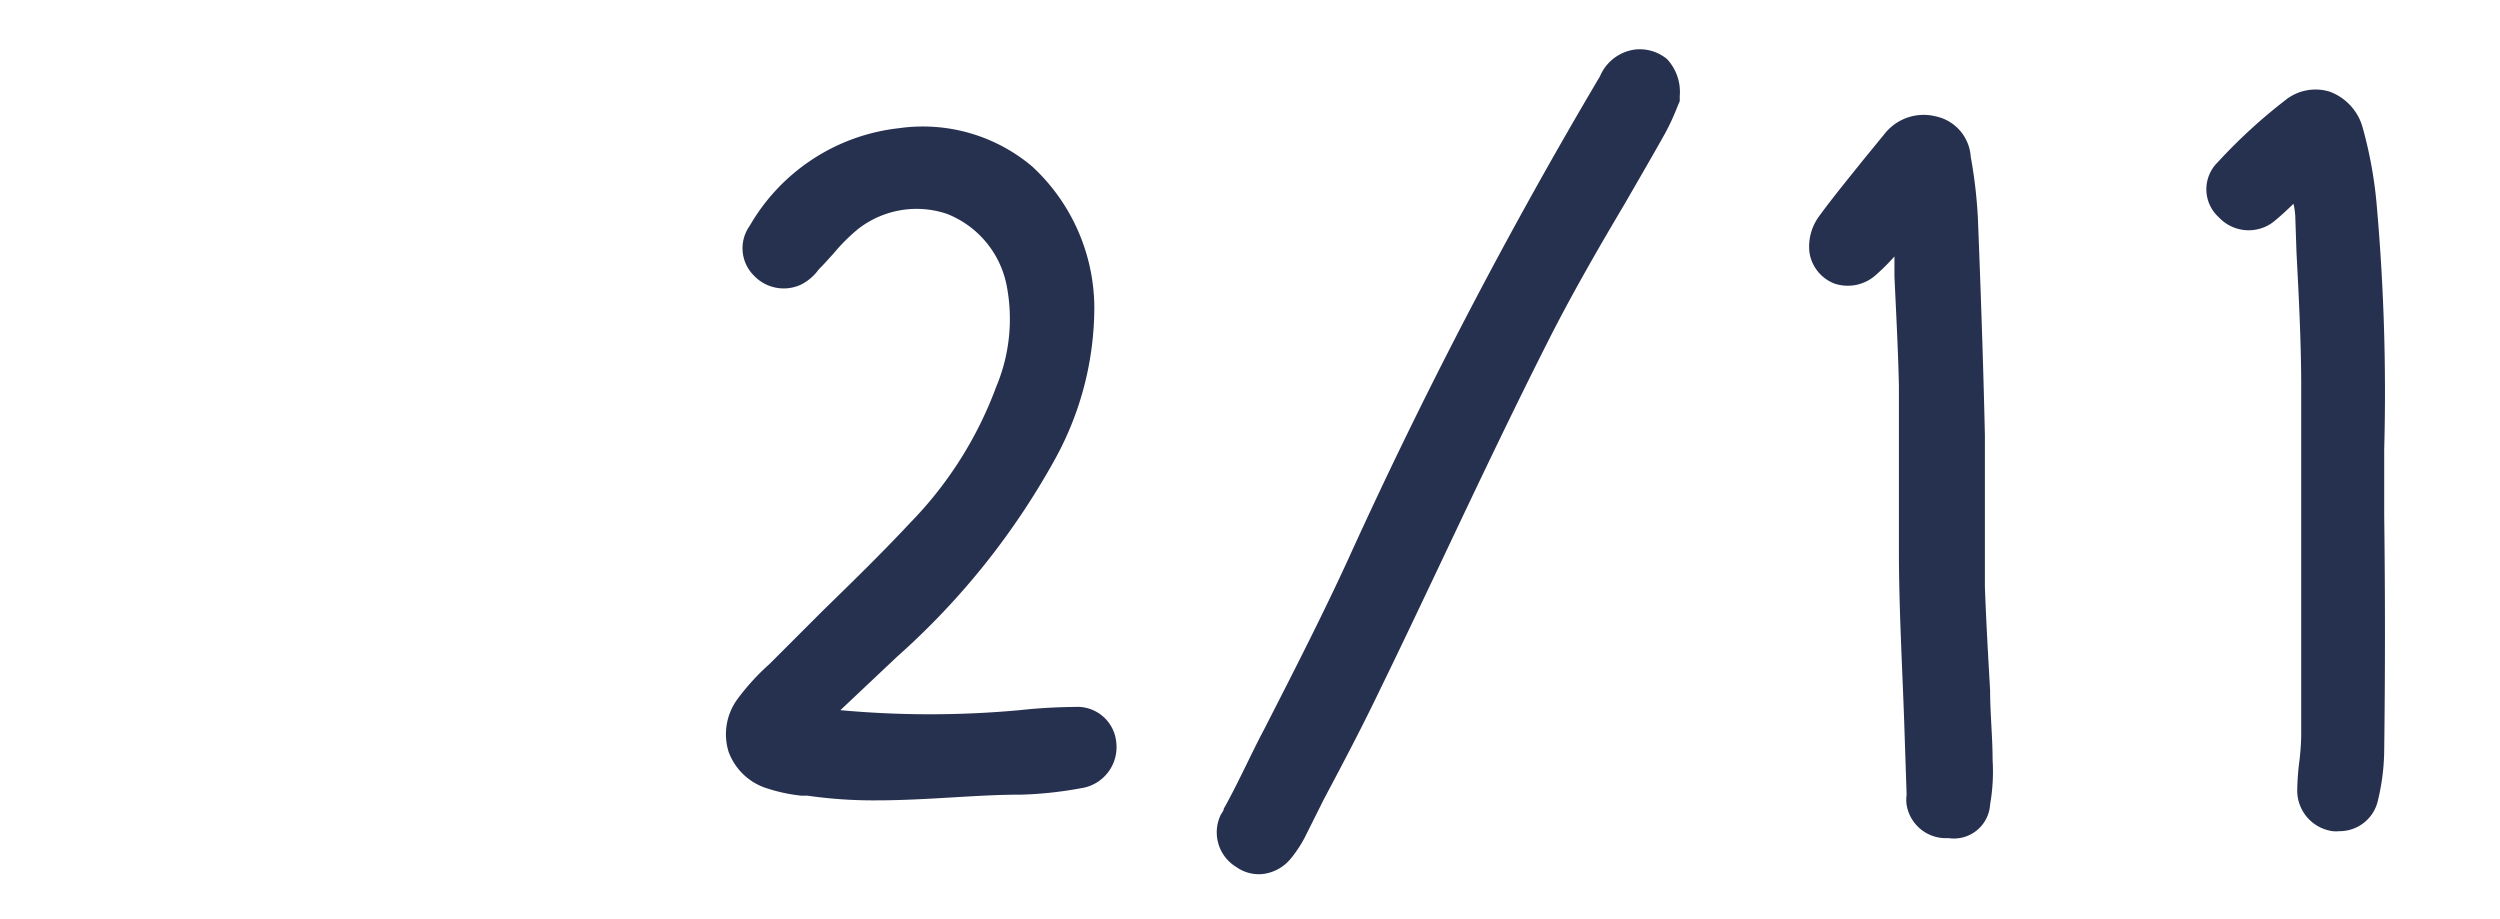 <svg xmlns="http://www.w3.org/2000/svg" viewBox="0 0 100.61 36.98">
  <g id="Layer_2" data-name="Layer 2">
    <rect width="100.61" height="36.98" style="fill: none"/>
  </g>
  <g id="counter-1">
    <g>
      <path d="M65.32,8c.54-.94,1.09-1.88,1.62-2.83a9.17,9.17,0,0,0,.46-1l.11-.26,0-.21A1.93,1.93,0,0,0,67,2.22a1.72,1.72,0,0,0-1.26-.39,1.78,1.78,0,0,0-1.44,1.08A202,202,0,0,0,54.17,22.34c-1.06,2.31-2.24,4.61-3.38,6.84-.53,1-1,2.06-1.57,3.1l-.06.1c0,.1-.1.19-.14.29a1.63,1.63,0,0,0,.64,2.06,1.58,1.58,0,0,0,1,.29,1.71,1.71,0,0,0,1.19-.62,4.89,4.89,0,0,0,.64-1L53.19,32c.75-1.41,1.52-2.87,2.22-4.33.87-1.78,1.72-3.58,2.57-5.37,1.34-2.83,2.73-5.76,4.17-8.61C63.13,11.74,64.24,9.82,65.32,8Z" transform="translate(0.09 0.16)" style="fill: #26304f"/>
      <path d="M80,27.62c-.08-1.39-.16-2.78-.21-4.17,0-1.09,0-2.18,0-3.26s0-1.89,0-2.84c-.07-3.11-.18-6.13-.28-8.69a19,19,0,0,0-.29-2.51A1.78,1.78,0,0,0,77.8,4.52a2,2,0,0,0-2,.65l-.9,1.1c-.6.75-1.21,1.49-1.78,2.27A2.06,2.06,0,0,0,72.73,10a1.6,1.6,0,0,0,1,1.25,1.69,1.69,0,0,0,1.69-.36,8.38,8.38,0,0,0,.73-.73c0,.27,0,.54,0,.81.07,1.5.15,3,.18,4.41,0,1.11,0,2.22,0,3.33s0,2.19,0,3.28c0,2.28.13,4.56.21,6.83l.1,3a1.53,1.53,0,0,0,0,.41,1.6,1.6,0,0,0,1.52,1.34h.17A1.46,1.46,0,0,0,80,32.21a7.61,7.61,0,0,0,.1-1.79C80.1,29.49,80,28.55,80,27.62Z" transform="translate(0.09 0.16)" style="fill: #26304f"/>
      <path d="M95,5a2.15,2.15,0,0,0-1.33-1.47,1.94,1.94,0,0,0-1.8.35,21.74,21.74,0,0,0-2.72,2.5,1.52,1.52,0,0,0,.06,2.21,1.64,1.64,0,0,0,2.31.08c.23-.19.44-.39.69-.63a3.09,3.09,0,0,1,.07.48L92.33,10c.09,1.7.18,3.46.19,5.19,0,4.16,0,8.39,0,12.49v1.76a9.81,9.81,0,0,1-.08,1.08,10.17,10.17,0,0,0-.08,1.1,1.65,1.65,0,0,0,1.43,1.67,1.18,1.18,0,0,0,.26,0,1.58,1.58,0,0,0,1.56-1.25,8.88,8.88,0,0,0,.25-2q.06-4.72,0-9.46c0-.88,0-1.76,0-2.65a85.43,85.43,0,0,0-.29-9.7A17.11,17.11,0,0,0,95,5Z" transform="translate(0.09 0.16)" style="fill: #26304f"/>
      <path d="M30.79,31.57a6.61,6.61,0,0,0,1.36.29l.25,0a18.56,18.56,0,0,0,2.78.19c1,0,2.06-.06,3.07-.12s1.85-.11,2.77-.11a15.6,15.6,0,0,0,2.4-.26,1.67,1.67,0,0,0,1.41-1.87,1.57,1.57,0,0,0-1.66-1.4h0a22.14,22.14,0,0,0-2.23.13,39.45,39.45,0,0,1-7.21,0l.17-.16,2.12-2a30,30,0,0,0,6.38-8,12.67,12.67,0,0,0,1.55-6.07,7.78,7.78,0,0,0-2.5-5.65A6.82,6.82,0,0,0,36.08,5a7.94,7.94,0,0,0-6,3.93,1.55,1.55,0,0,0,.17,2,1.65,1.65,0,0,0,1.86.38,1.93,1.93,0,0,0,.69-.55,1.07,1.07,0,0,1,.14-.16c.18-.18.34-.37.51-.55a7.3,7.3,0,0,1,1-1A3.83,3.83,0,0,1,38,8.44a3.9,3.9,0,0,1,2.41,2.83A7.05,7.05,0,0,1,40,15.41a15.53,15.53,0,0,1-3.47,5.48c-1.13,1.21-2.34,2.39-3.51,3.53l-2,2-.15.15A9.14,9.14,0,0,0,29.57,28a2.39,2.39,0,0,0-.34,2.09A2.41,2.41,0,0,0,30.79,31.57Z" transform="translate(0.09 0.16)" style="fill: #26304f"/>
    </g>
  </g>
</svg>
